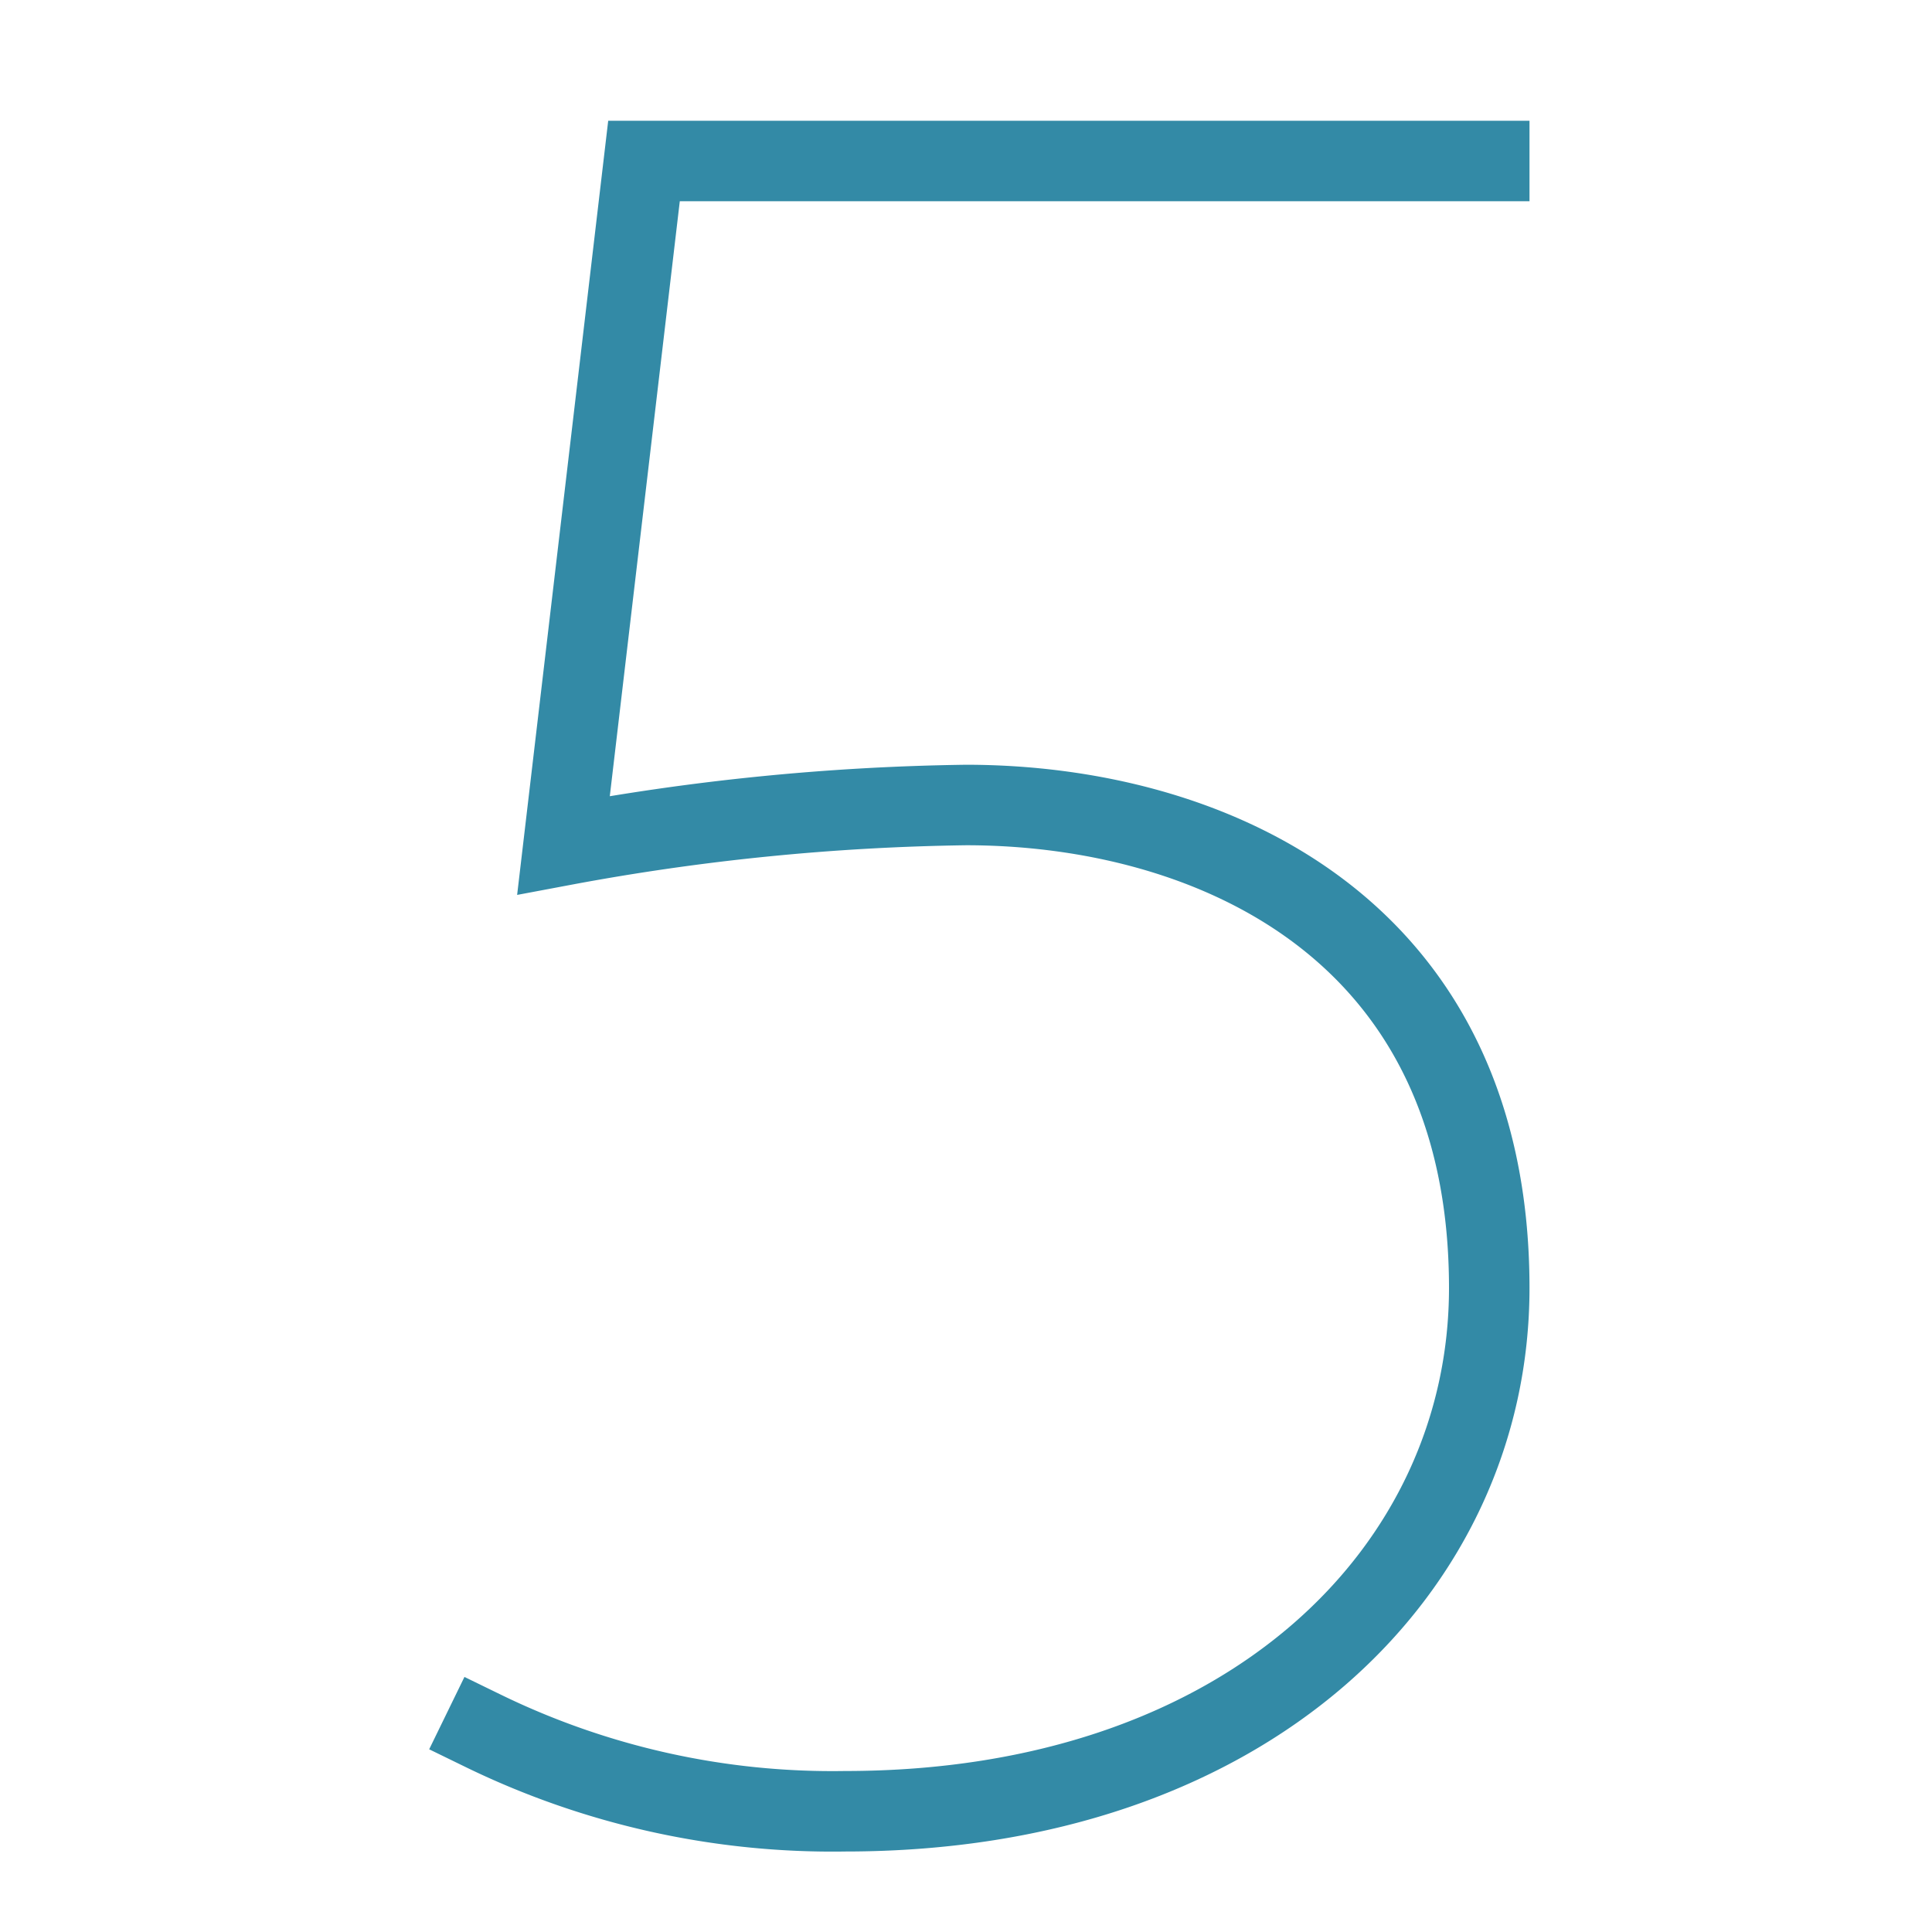 <svg xmlns="http://www.w3.org/2000/svg" width="48" height="48" viewBox="0 0 48 48"><g class="nc-icon-wrapper" stroke-linecap="square" stroke-linejoin="miter" stroke-width="2" fill="none" stroke="#338aa6" stroke-miterlimit="10"><path d="M12,43a19.809,19.809,0,0,0,9,2c10,0,16-6,16-13,0-9-7-12-13-12a58.464,58.464,0,0,0-10,1L16,4H37"></path></g></svg>